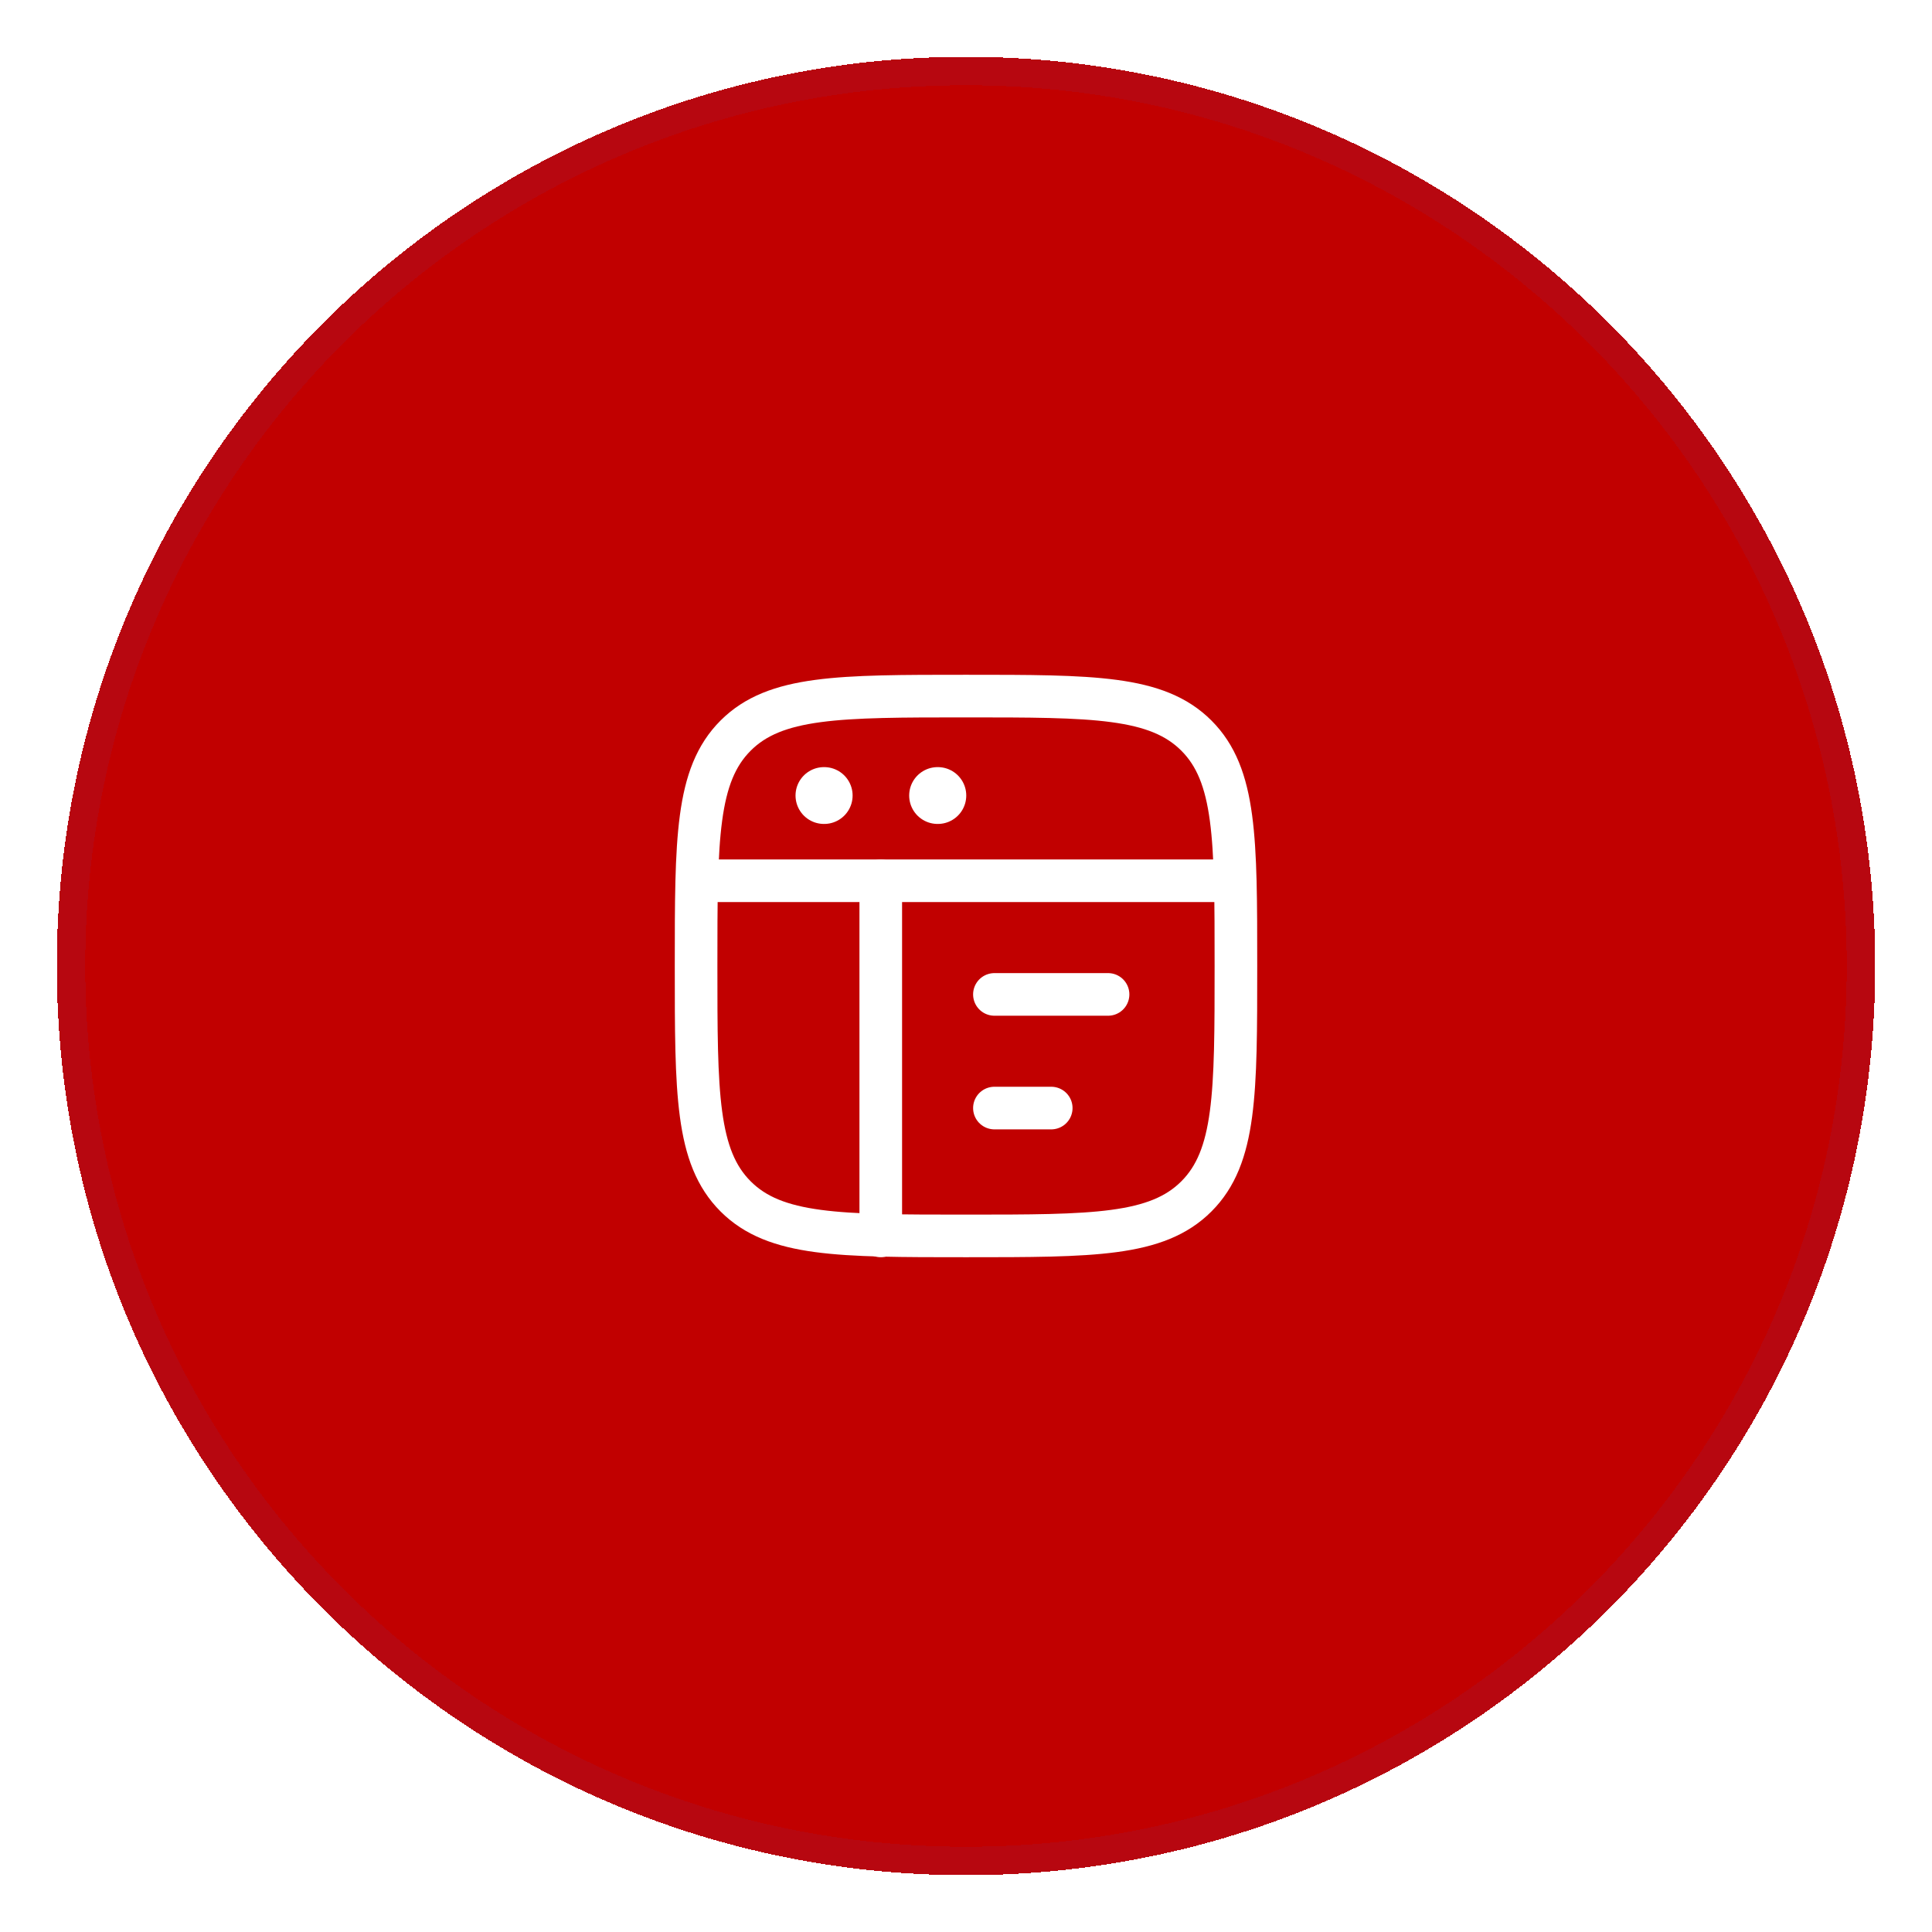 <svg width="68" height="68" viewBox="0 0 68 68" fill="none" xmlns="http://www.w3.org/2000/svg">
<g filter="url(#filter0_d_2149_1373)">
<path d="M2 33C2 15.327 16.327 1 34 1C51.673 1 66 15.327 66 33C66 50.673 51.673 65 34 65C16.327 65 2 50.673 2 33Z" fill="#C10000" shape-rendering="crispEdges"/>
<path d="M34 1.5C51.397 1.5 65.5 15.603 65.5 33C65.5 50.397 51.397 64.5 34 64.5C16.603 64.5 2.5 50.397 2.5 33C2.5 15.603 16.603 1.5 34 1.5Z" stroke="#475CCE" stroke-opacity="0.08" shape-rendering="crispEdges"/>
<path d="M24.5 33C24.5 28.522 24.5 26.282 25.891 24.891C27.282 23.5 29.522 23.5 34 23.5C38.478 23.5 40.718 23.5 42.109 24.891C43.5 26.282 43.5 28.522 43.5 33C43.5 37.478 43.5 39.718 42.109 41.109C40.718 42.5 38.478 42.5 34 42.5C29.522 42.5 27.282 42.5 25.891 41.109C24.5 39.718 24.5 37.478 24.5 33Z" stroke="white" stroke-width="1.5"/>
<path d="M24.5 30H43.5" stroke="white" stroke-width="1.5" stroke-linejoin="round"/>
<path d="M35 34H39" stroke="white" stroke-width="1.5" stroke-linecap="round" stroke-linejoin="round"/>
<path d="M35 38H37" stroke="white" stroke-width="1.5" stroke-linecap="round" stroke-linejoin="round"/>
<path d="M29 27H29.009" stroke="white" stroke-width="2" stroke-linecap="round" stroke-linejoin="round"/>
<path d="M33 27H33.009" stroke="white" stroke-width="2" stroke-linecap="round" stroke-linejoin="round"/>
<path d="M31 30V42.5" stroke="white" stroke-width="1.5" stroke-linecap="round" stroke-linejoin="round"/>
</g>
<defs>
<filter id="filter0_d_2149_1373" x="0" y="0" width="68" height="68" filterUnits="userSpaceOnUse" color-interpolation-filters="sRGB">
<feFlood flood-opacity="0" result="BackgroundImageFix"/>
<feColorMatrix in="SourceAlpha" type="matrix" values="0 0 0 0 0 0 0 0 0 0 0 0 0 0 0 0 0 0 127 0" result="hardAlpha"/>
<feOffset dy="1"/>
<feGaussianBlur stdDeviation="1"/>
<feComposite in2="hardAlpha" operator="out"/>
<feColorMatrix type="matrix" values="0 0 0 0 0.078 0 0 0 0 0.082 0 0 0 0 0.102 0 0 0 0.05 0"/>
<feBlend mode="normal" in2="BackgroundImageFix" result="effect1_dropShadow_2149_1373"/>
<feBlend mode="normal" in="SourceGraphic" in2="effect1_dropShadow_2149_1373" result="shape"/>
</filter>
</defs>
</svg>
